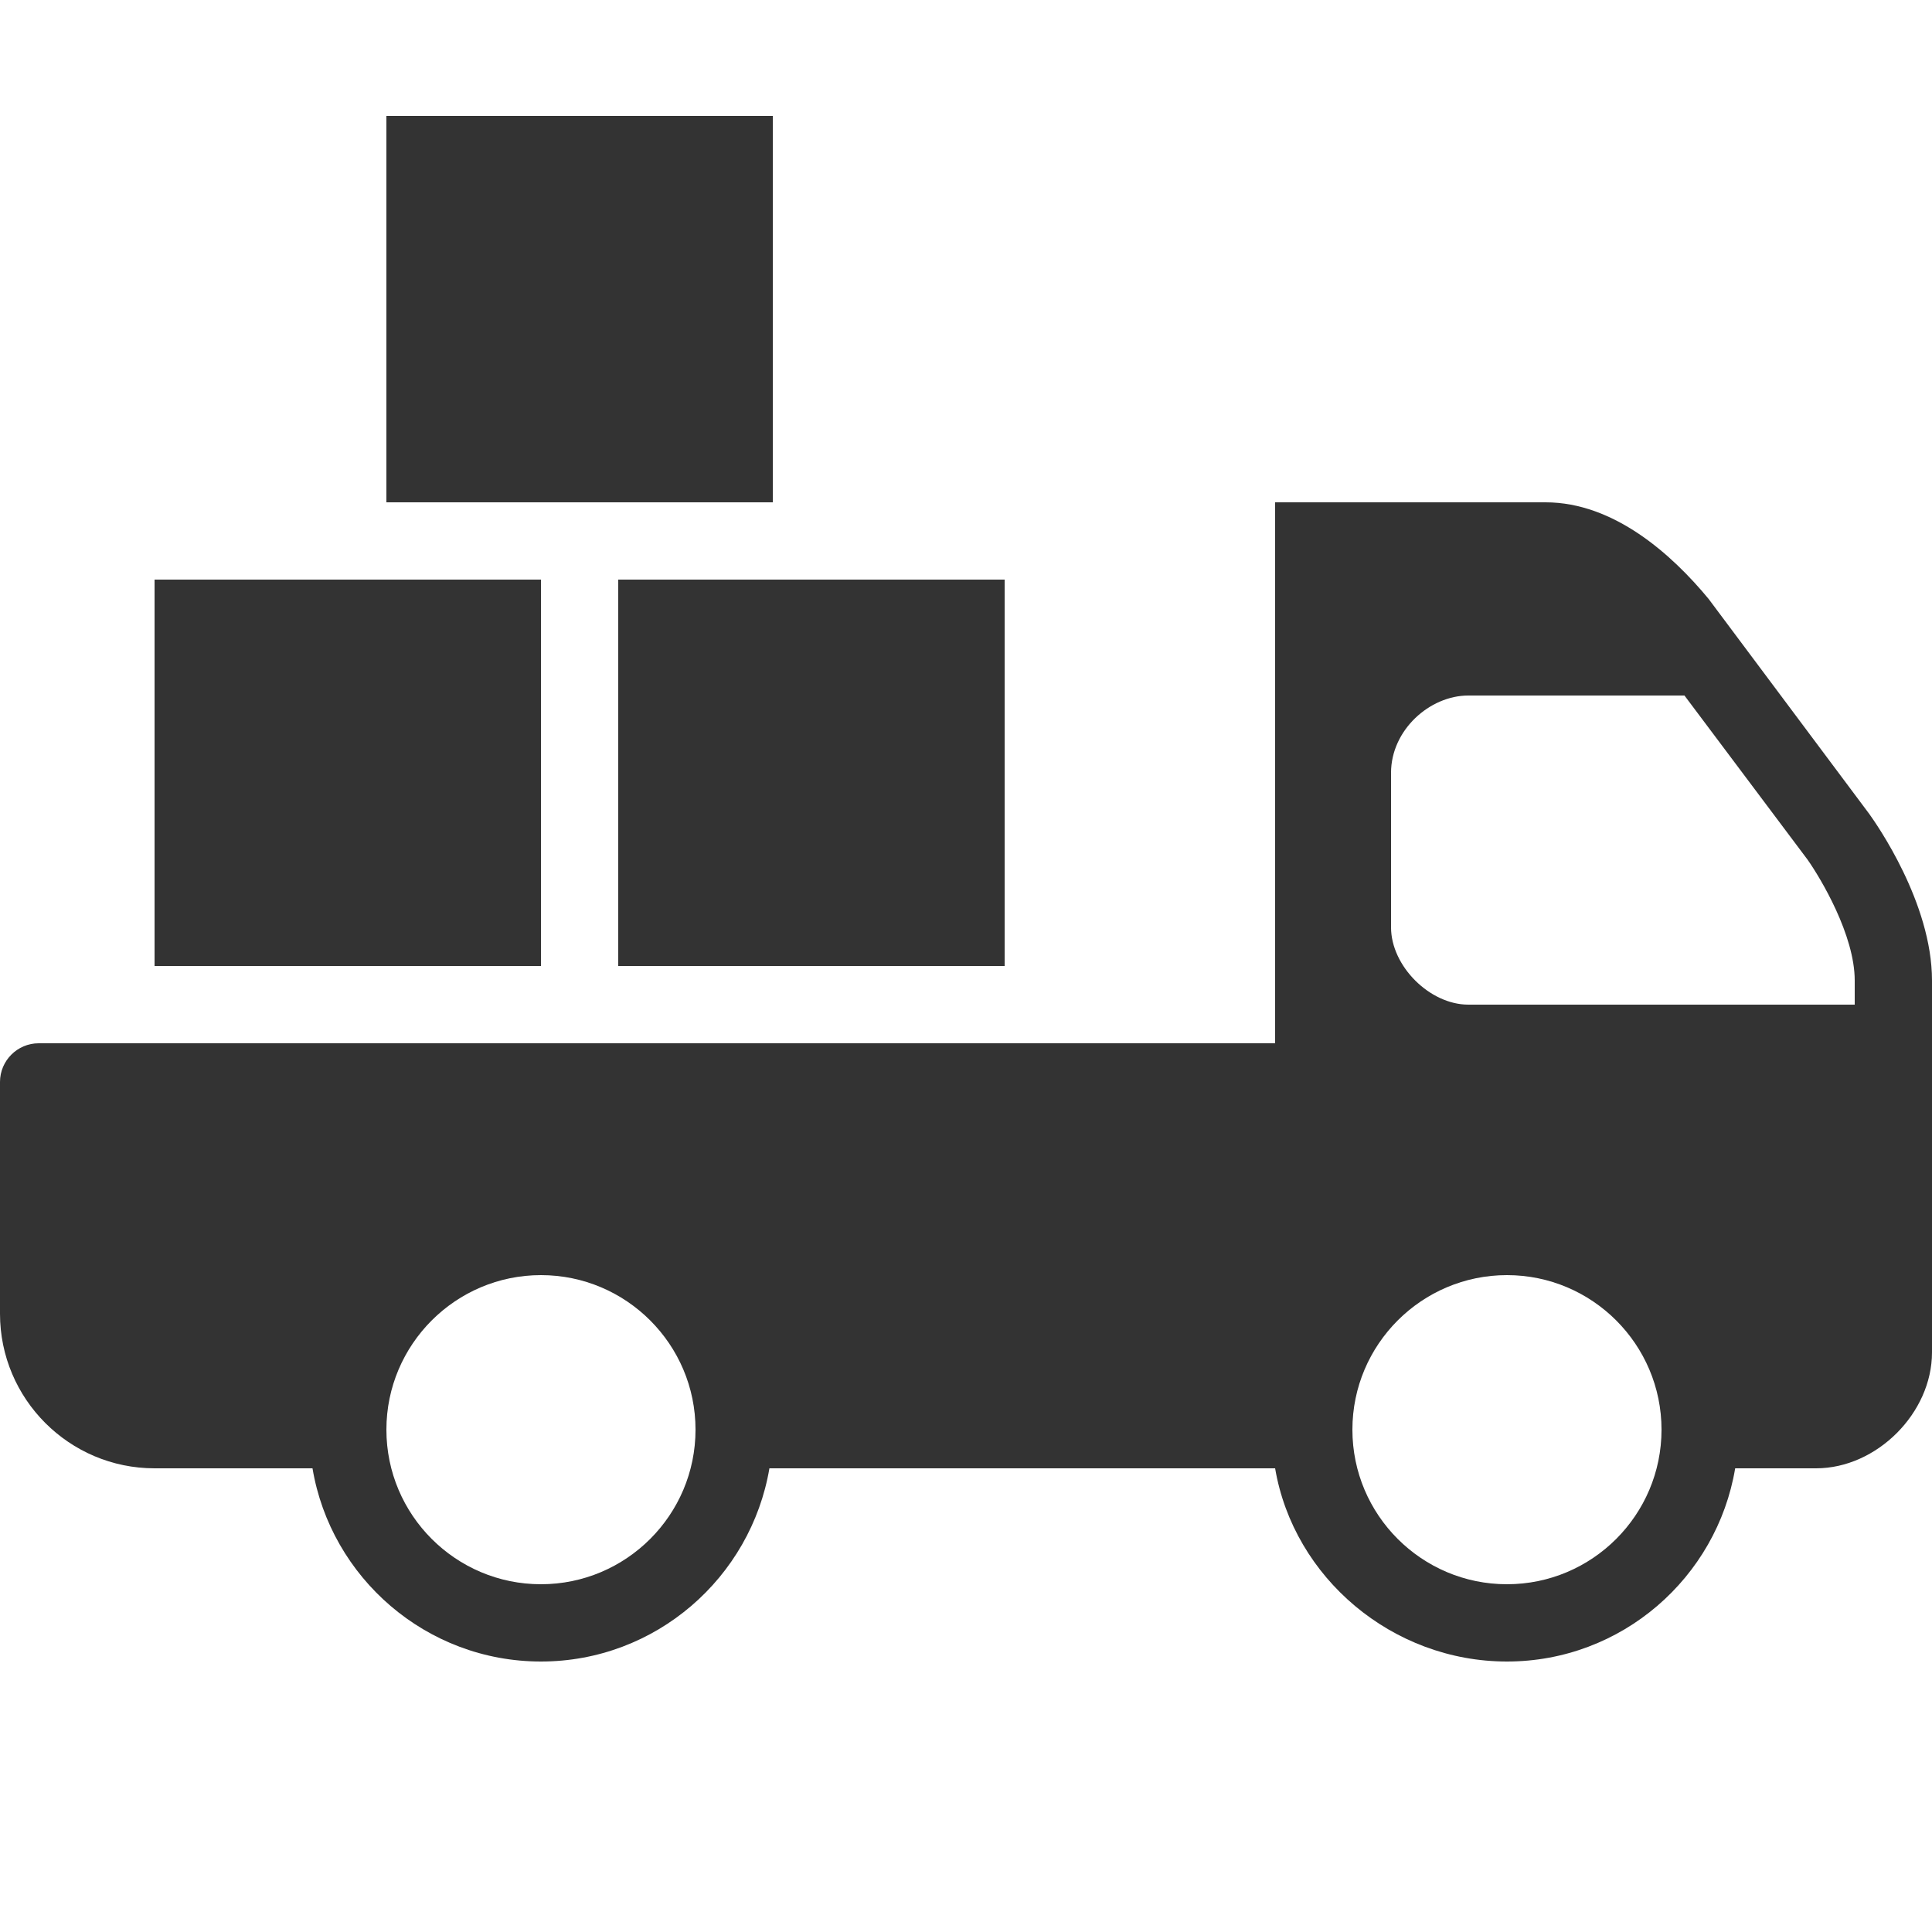 <?xml version="1.0" encoding="UTF-8"?> <!-- Generator: Adobe Illustrator 26.0.3, SVG Export Plug-In . SVG Version: 6.00 Build 0) --> <svg xmlns="http://www.w3.org/2000/svg" xmlns:xlink="http://www.w3.org/1999/xlink" version="1.1" id="cotton_shipping_top" x="0px" y="0px" viewBox="0 0 800 800" style="enable-background:new 0 0 800 800;" xml:space="preserve"> <style type="text/css"> .cottonShipTop{fill:#333333;} </style> <path class="cottonShipTop" d="M160,48v160h160V48H160z M528,208v224H16c-8.8,0-16,7.2-16,16v96c0,35.3,28.7,64,64,64h65.4 c7.6,45.3,47.1,80,94.6,80s86.9-34.7,94.6-80H528c7.7,45.3,48.5,80,96,80s86.9-34.7,94.5-80H752c25.1,0,48-22.9,48-48V406 c0-32.2-23.2-65.1-26-69l-66.5-89c-15.2-18.4-39.2-40-67.5-40H528z M64,240v160h160V240H64z M256,240v160h160V240H256z M608,288 h89.5l51,68c5.4,7.7,19.5,31.2,19.5,50v10H608c-16,0-32-16-32-32v-64C576,302.3,592,288,608,288z M224,528c35.3,0,64,28.7,64,64 s-28.7,64-64,64s-64-28.7-64-64S188.7,528,224,528z M624,528c35.3,0,64,28.7,64,64s-28.7,64-64,64s-64-28.7-64-64S588.7,528,624,528 z"></path> </svg> 